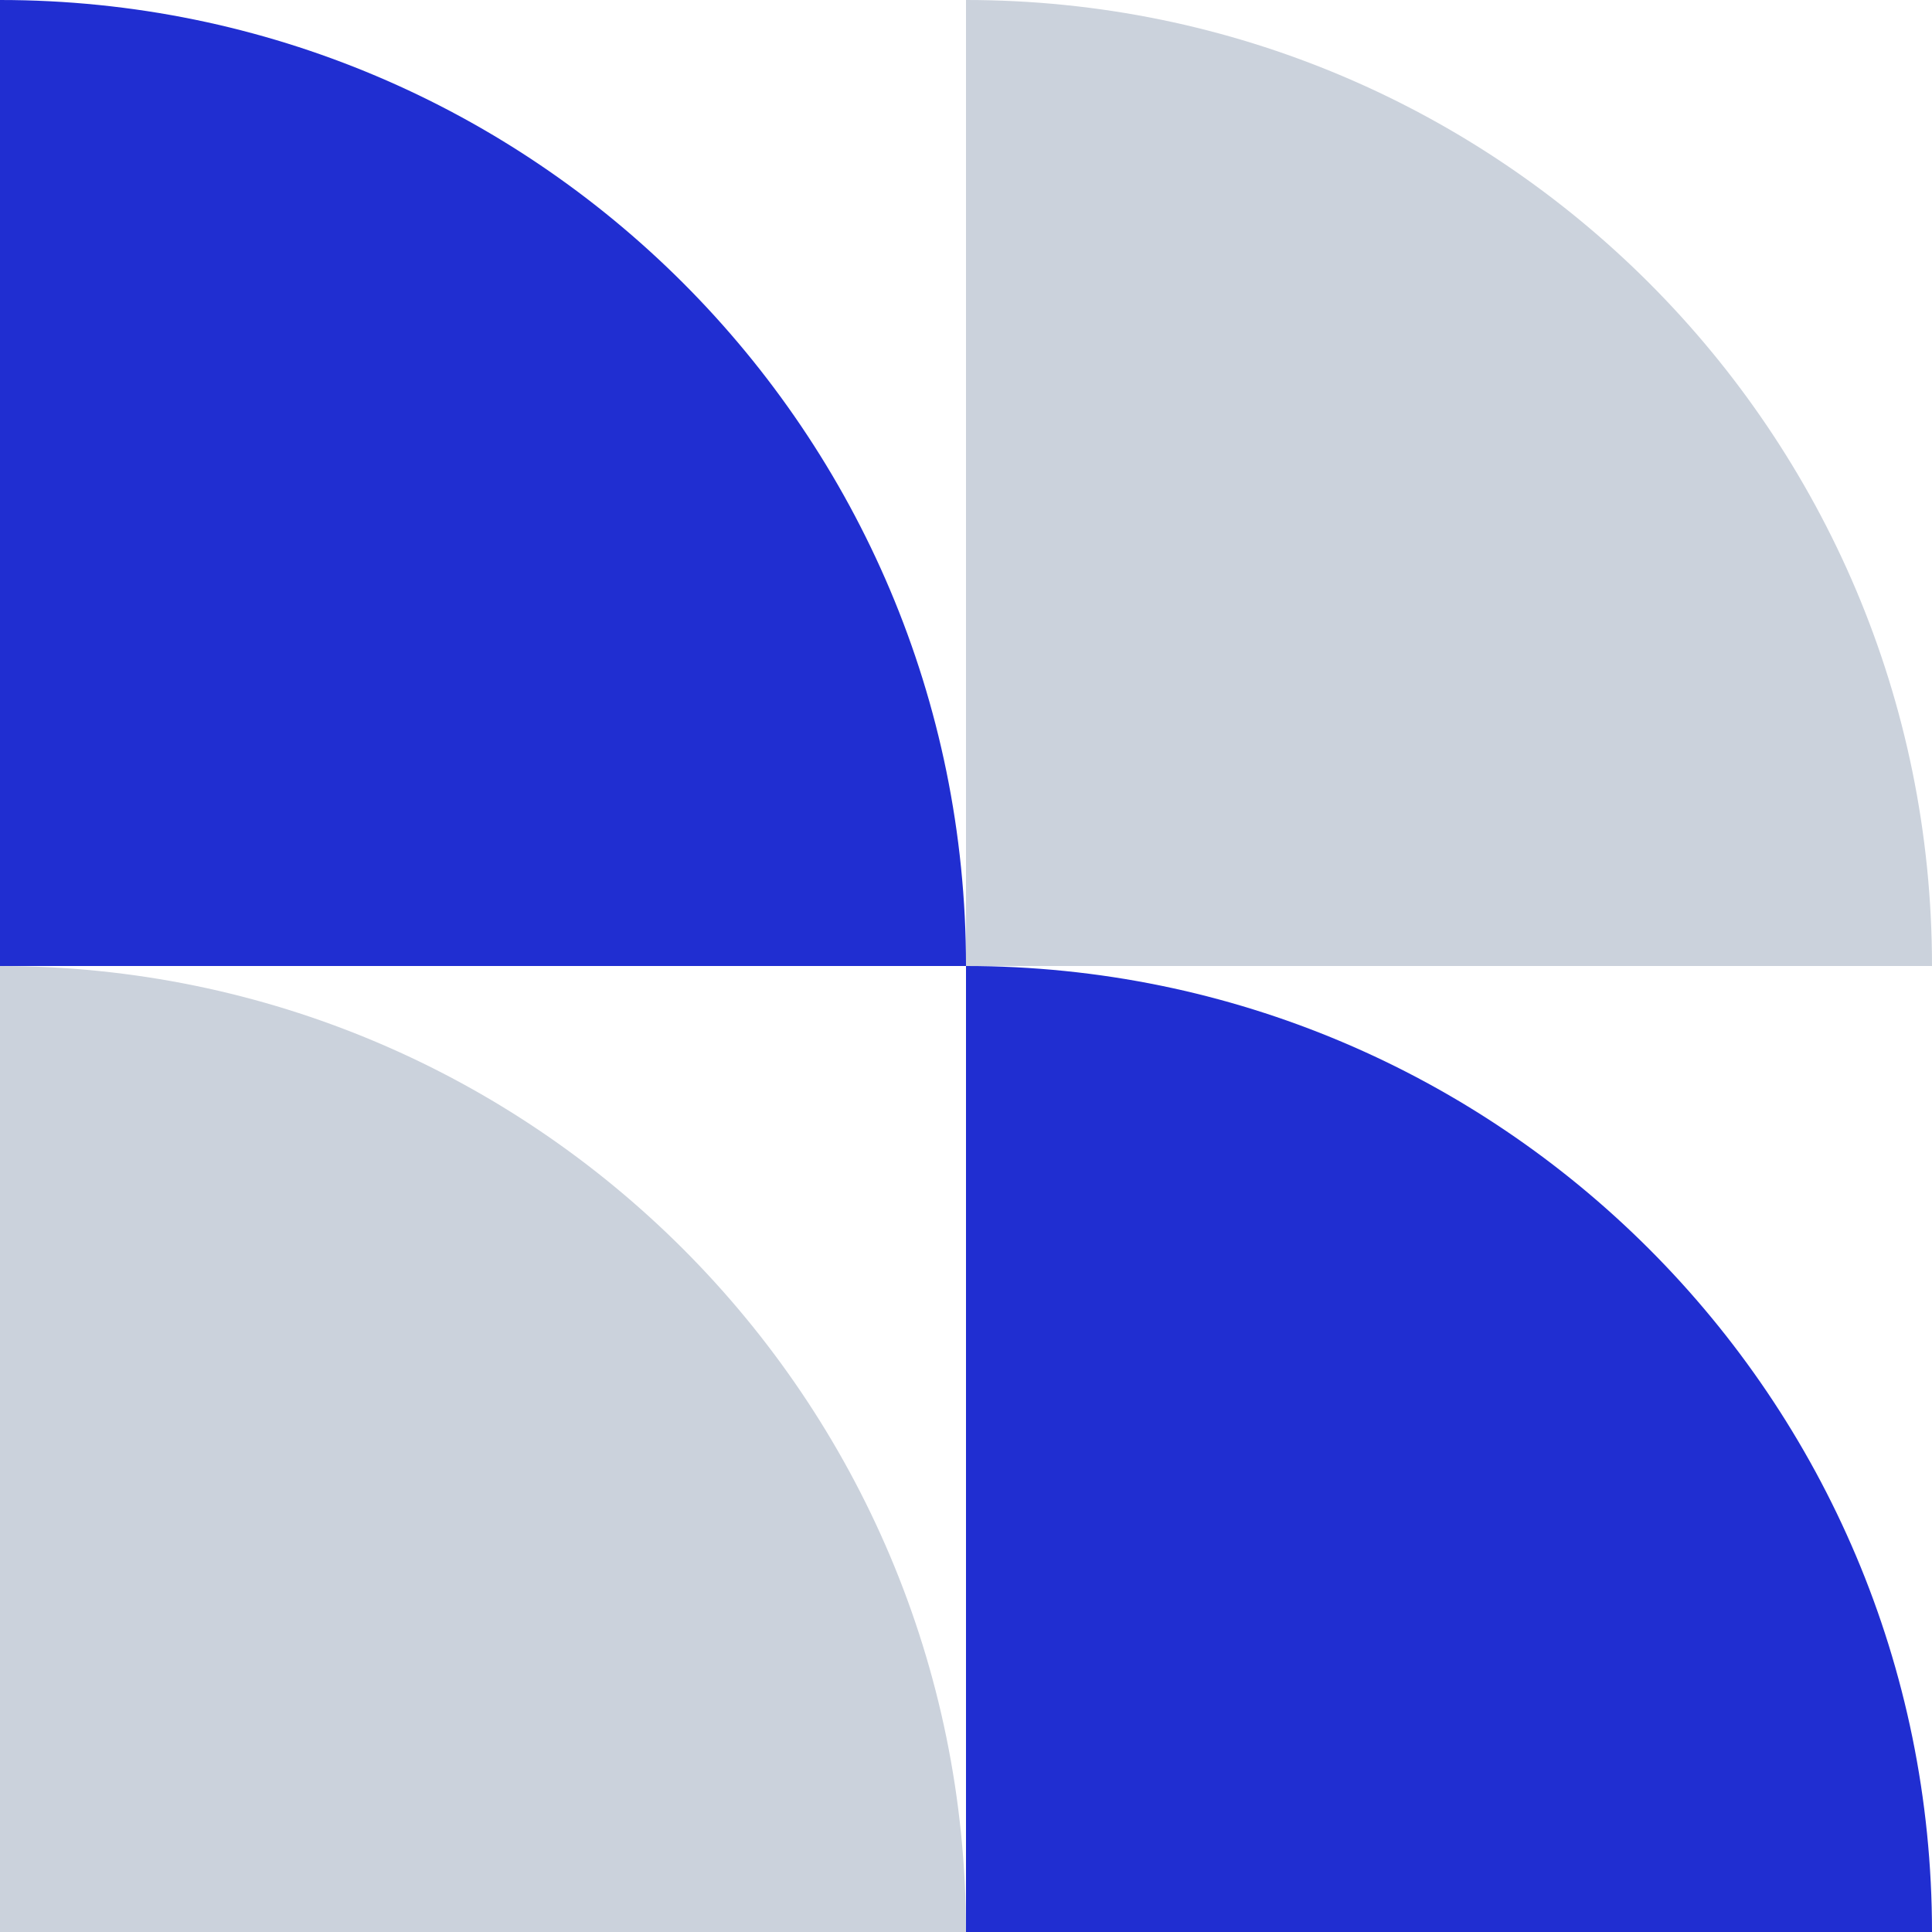 <svg width="35" height="35" viewBox="0 0 35 35" fill="none" xmlns="http://www.w3.org/2000/svg">
<g clip-path="url(#clip0_27530_1067)">
<path d="M17.5 35H0V17.5C9.665 17.5 17.5 25.335 17.5 35Z" fill="#CBD2DC"/>
<path d="M17.5 17.5H0V0C9.665 0 17.5 7.835 17.5 17.5Z" fill="#202ED1"/>
<path d="M35 35H17.5V17.5C27.165 17.5 35 25.335 35 35Z" fill="#202ED1"/>
<path d="M35 17.5H17.5V0C27.165 0 35 7.835 35 17.5Z" fill="#CBD2DC"/>
</g>
<defs>
<clipPath id="clip0_27530_1067">
<rect width="35" height="35" fill="white"/>
</clipPath>
</defs>
</svg>
